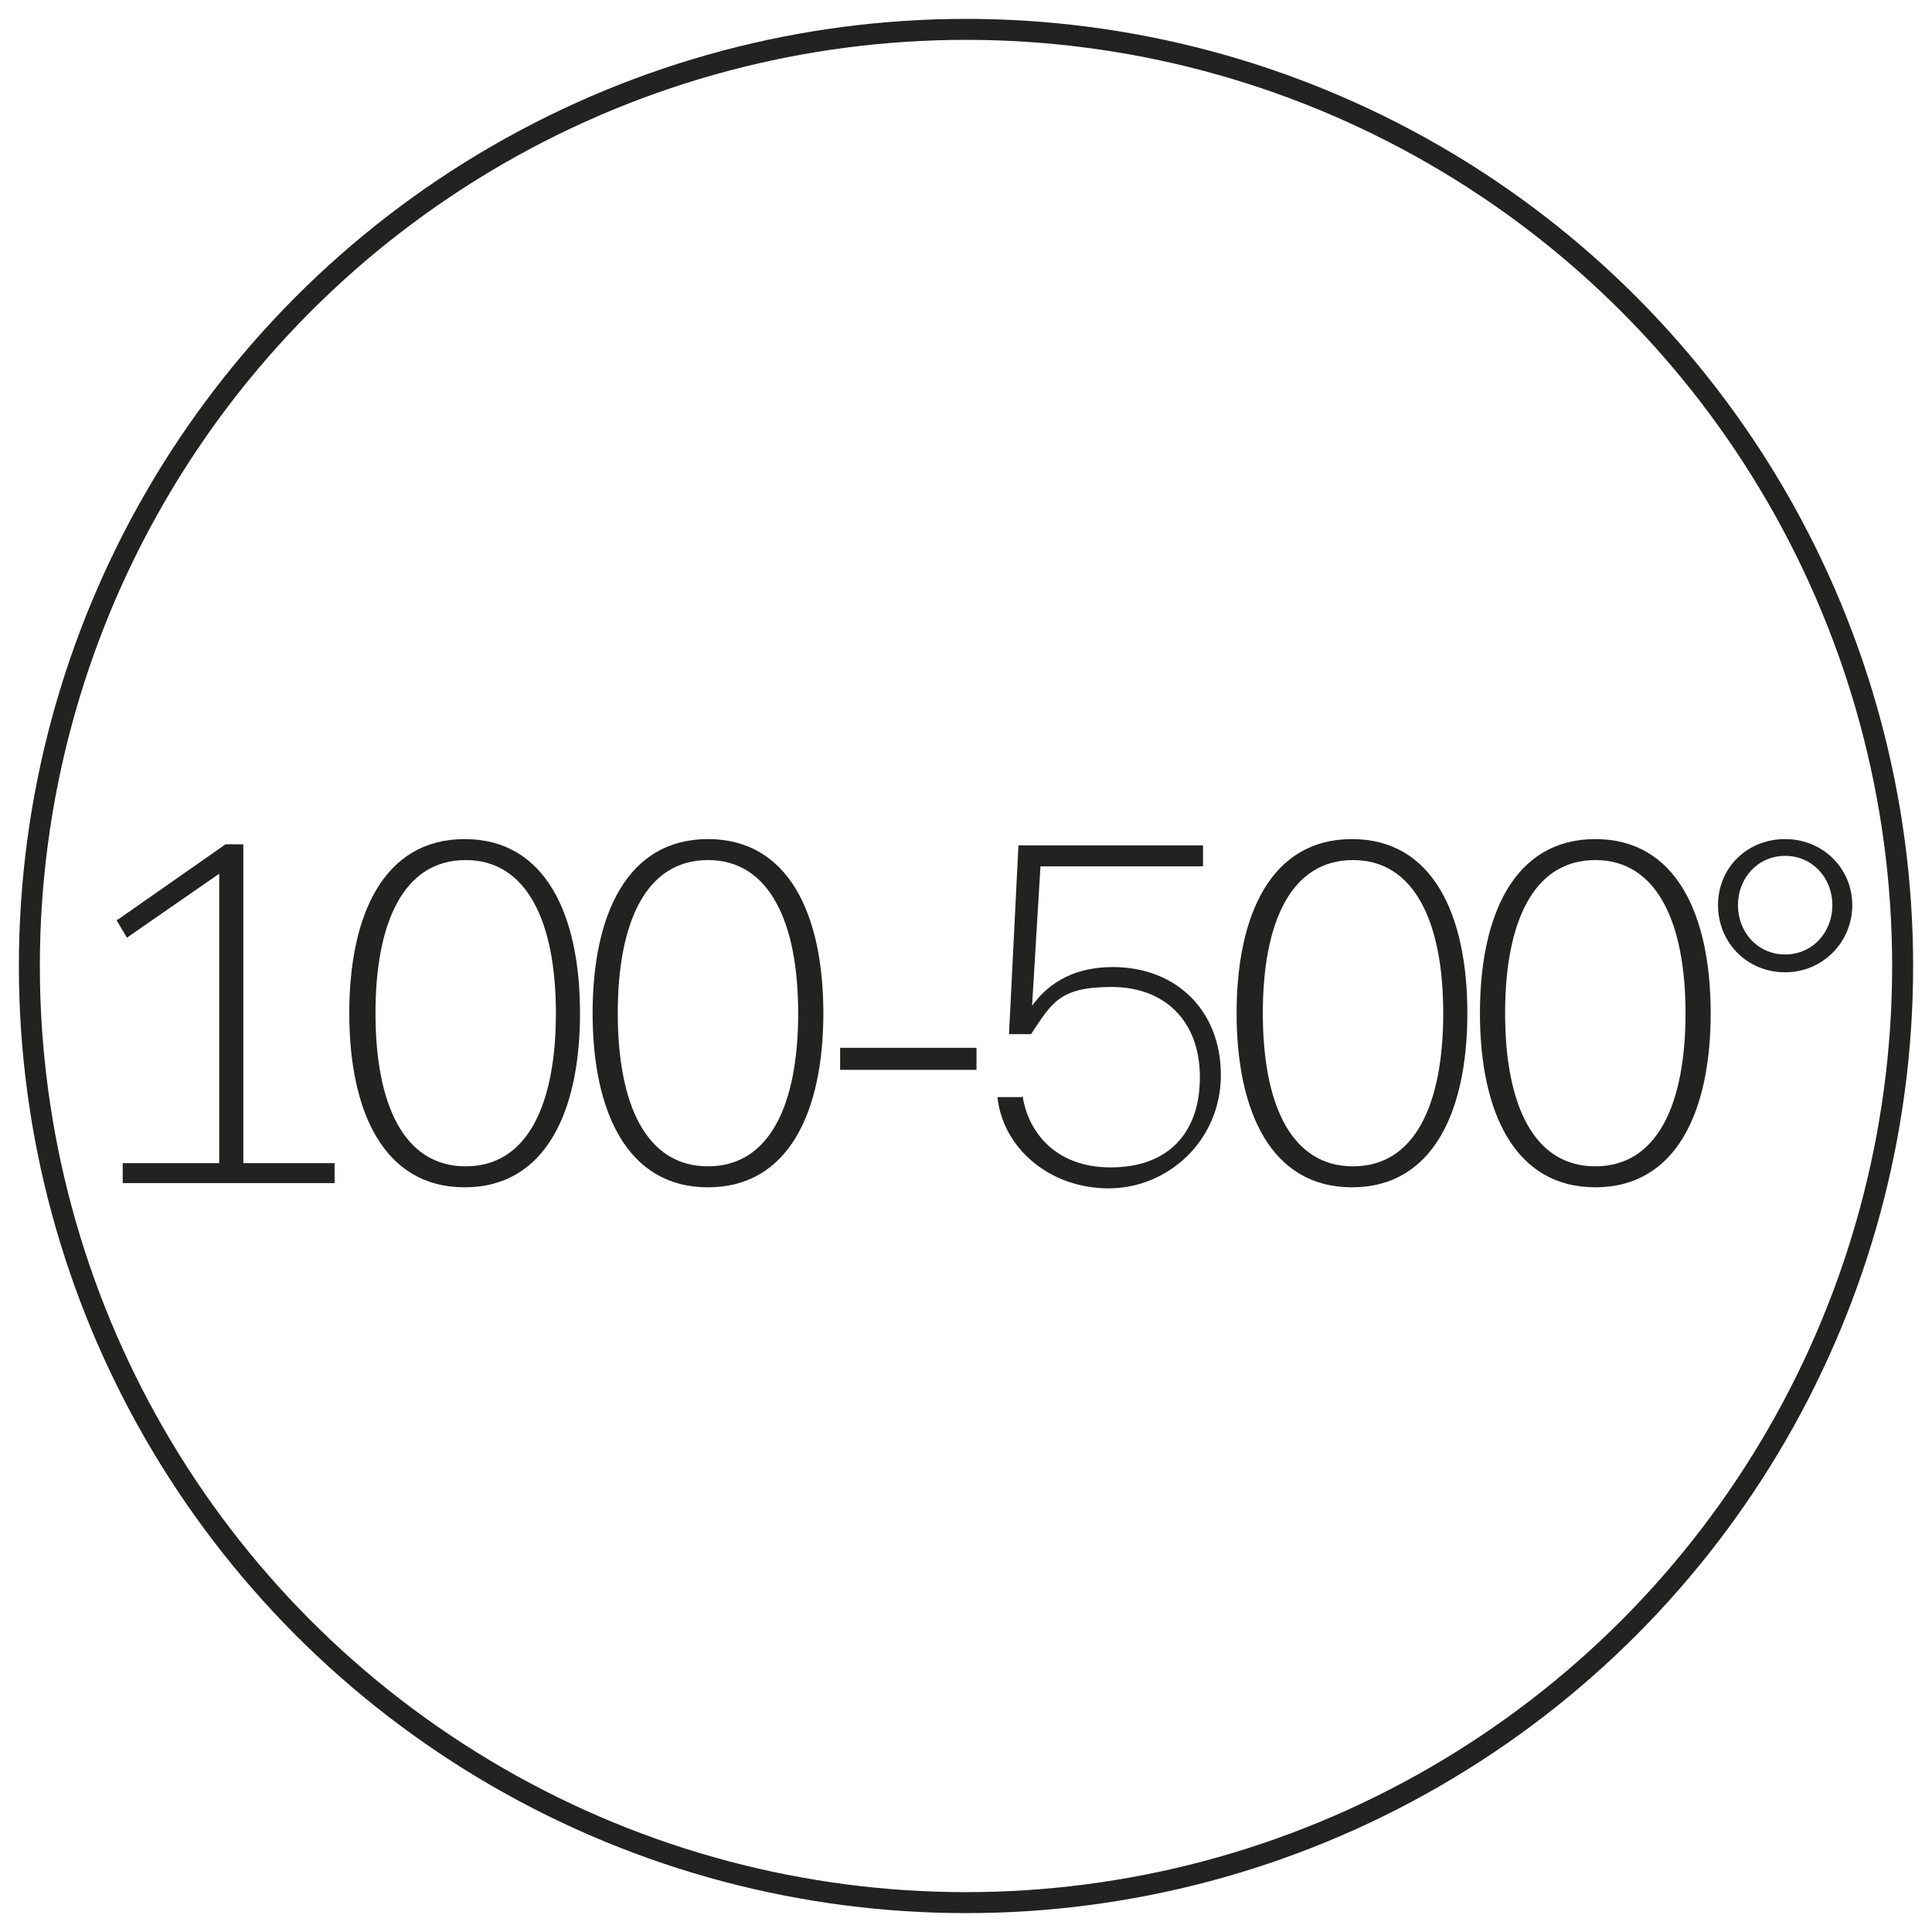 <svg xmlns="http://www.w3.org/2000/svg" viewBox="0 0 184.2 184.2"><defs><style>      .cls-1 {        isolation: isolate;      }      .cls-2 {        fill: #222221;      }      .cls-3 {        fill: none;        stroke: #222221;        stroke-miterlimit: 10;        stroke-width: 2px;      }    </style></defs><g><g id="Layer_1"><g id="Black"><g class="cls-1"><g class="cls-1"><g class="cls-1"><g class="cls-1"><path class="cls-2" d="M11.2,87.7l10.3-7.2h1.7v30.4h8.7v1.9H11.7v-1.9h9.2v-27.6l-8.8,6.1-1-1.7Z"></path><path class="cls-2" d="M33.3,96.6c0-9.4,3.3-16.6,11-16.6s11,7.2,11,16.6-3.3,16.6-11,16.6-11-7.2-11-16.6ZM53,96.6c0-8.6-2.7-14.6-8.6-14.6s-8.6,5.9-8.6,14.6,2.7,14.6,8.6,14.6,8.6-5.9,8.6-14.6Z"></path><path class="cls-2" d="M56.5,96.6c0-9.4,3.3-16.6,11-16.6s11,7.2,11,16.6-3.3,16.6-11,16.6-11-7.2-11-16.6ZM76.1,96.6c0-8.6-2.7-14.6-8.6-14.6s-8.6,5.9-8.6,14.6,2.7,14.6,8.6,14.6,8.6-5.9,8.6-14.6Z"></path><path class="cls-2" d="M80.1,99.9h13v2.1h-13v-2.1Z"></path><path class="cls-2" d="M97.5,104.5c.5,3.3,3,6.8,8.4,6.8s8.5-3.2,8.5-8.6-3.4-8.6-8.4-8.6-5.7,1.5-7.7,4.5h-2.1c0,0,.9-18,.9-18h17.6v2h-15.5l-.8,13.3h0c1.7-2.4,4.3-3.7,7.7-3.7,6,0,10.3,4.1,10.3,10.3s-5,10.8-10.7,10.8-10.1-3.9-10.6-8.7h2.3Z"></path><path class="cls-2" d="M117.9,96.6c0-9.4,3.3-16.6,11-16.6s11,7.2,11,16.6-3.3,16.6-11,16.6-11-7.2-11-16.6ZM137.6,96.6c0-8.6-2.7-14.6-8.6-14.6s-8.6,5.9-8.6,14.6,2.7,14.6,8.6,14.6,8.6-5.9,8.6-14.6Z"></path><path class="cls-2" d="M141.1,96.6c0-9.4,3.3-16.6,11-16.6s11,7.2,11,16.6-3.3,16.6-11,16.6-11-7.2-11-16.6ZM160.7,96.6c0-8.6-2.7-14.6-8.6-14.6s-8.6,5.9-8.6,14.6,2.7,14.6,8.6,14.6,8.6-5.9,8.6-14.6Z"></path><path class="cls-2" d="M163.8,86.3c0-3.6,2.8-6.3,6.4-6.3s6.4,2.8,6.4,6.3-2.8,6.4-6.4,6.4-6.4-2.8-6.4-6.4ZM165.7,86.3c0,2.6,1.9,4.7,4.5,4.7s4.5-2.1,4.5-4.7-1.9-4.7-4.5-4.7-4.5,2.1-4.5,4.7Z"></path></g></g></g></g><circle class="cls-3" cx="92.1" cy="92.1" r="89.3"></circle></g></g></g></svg>